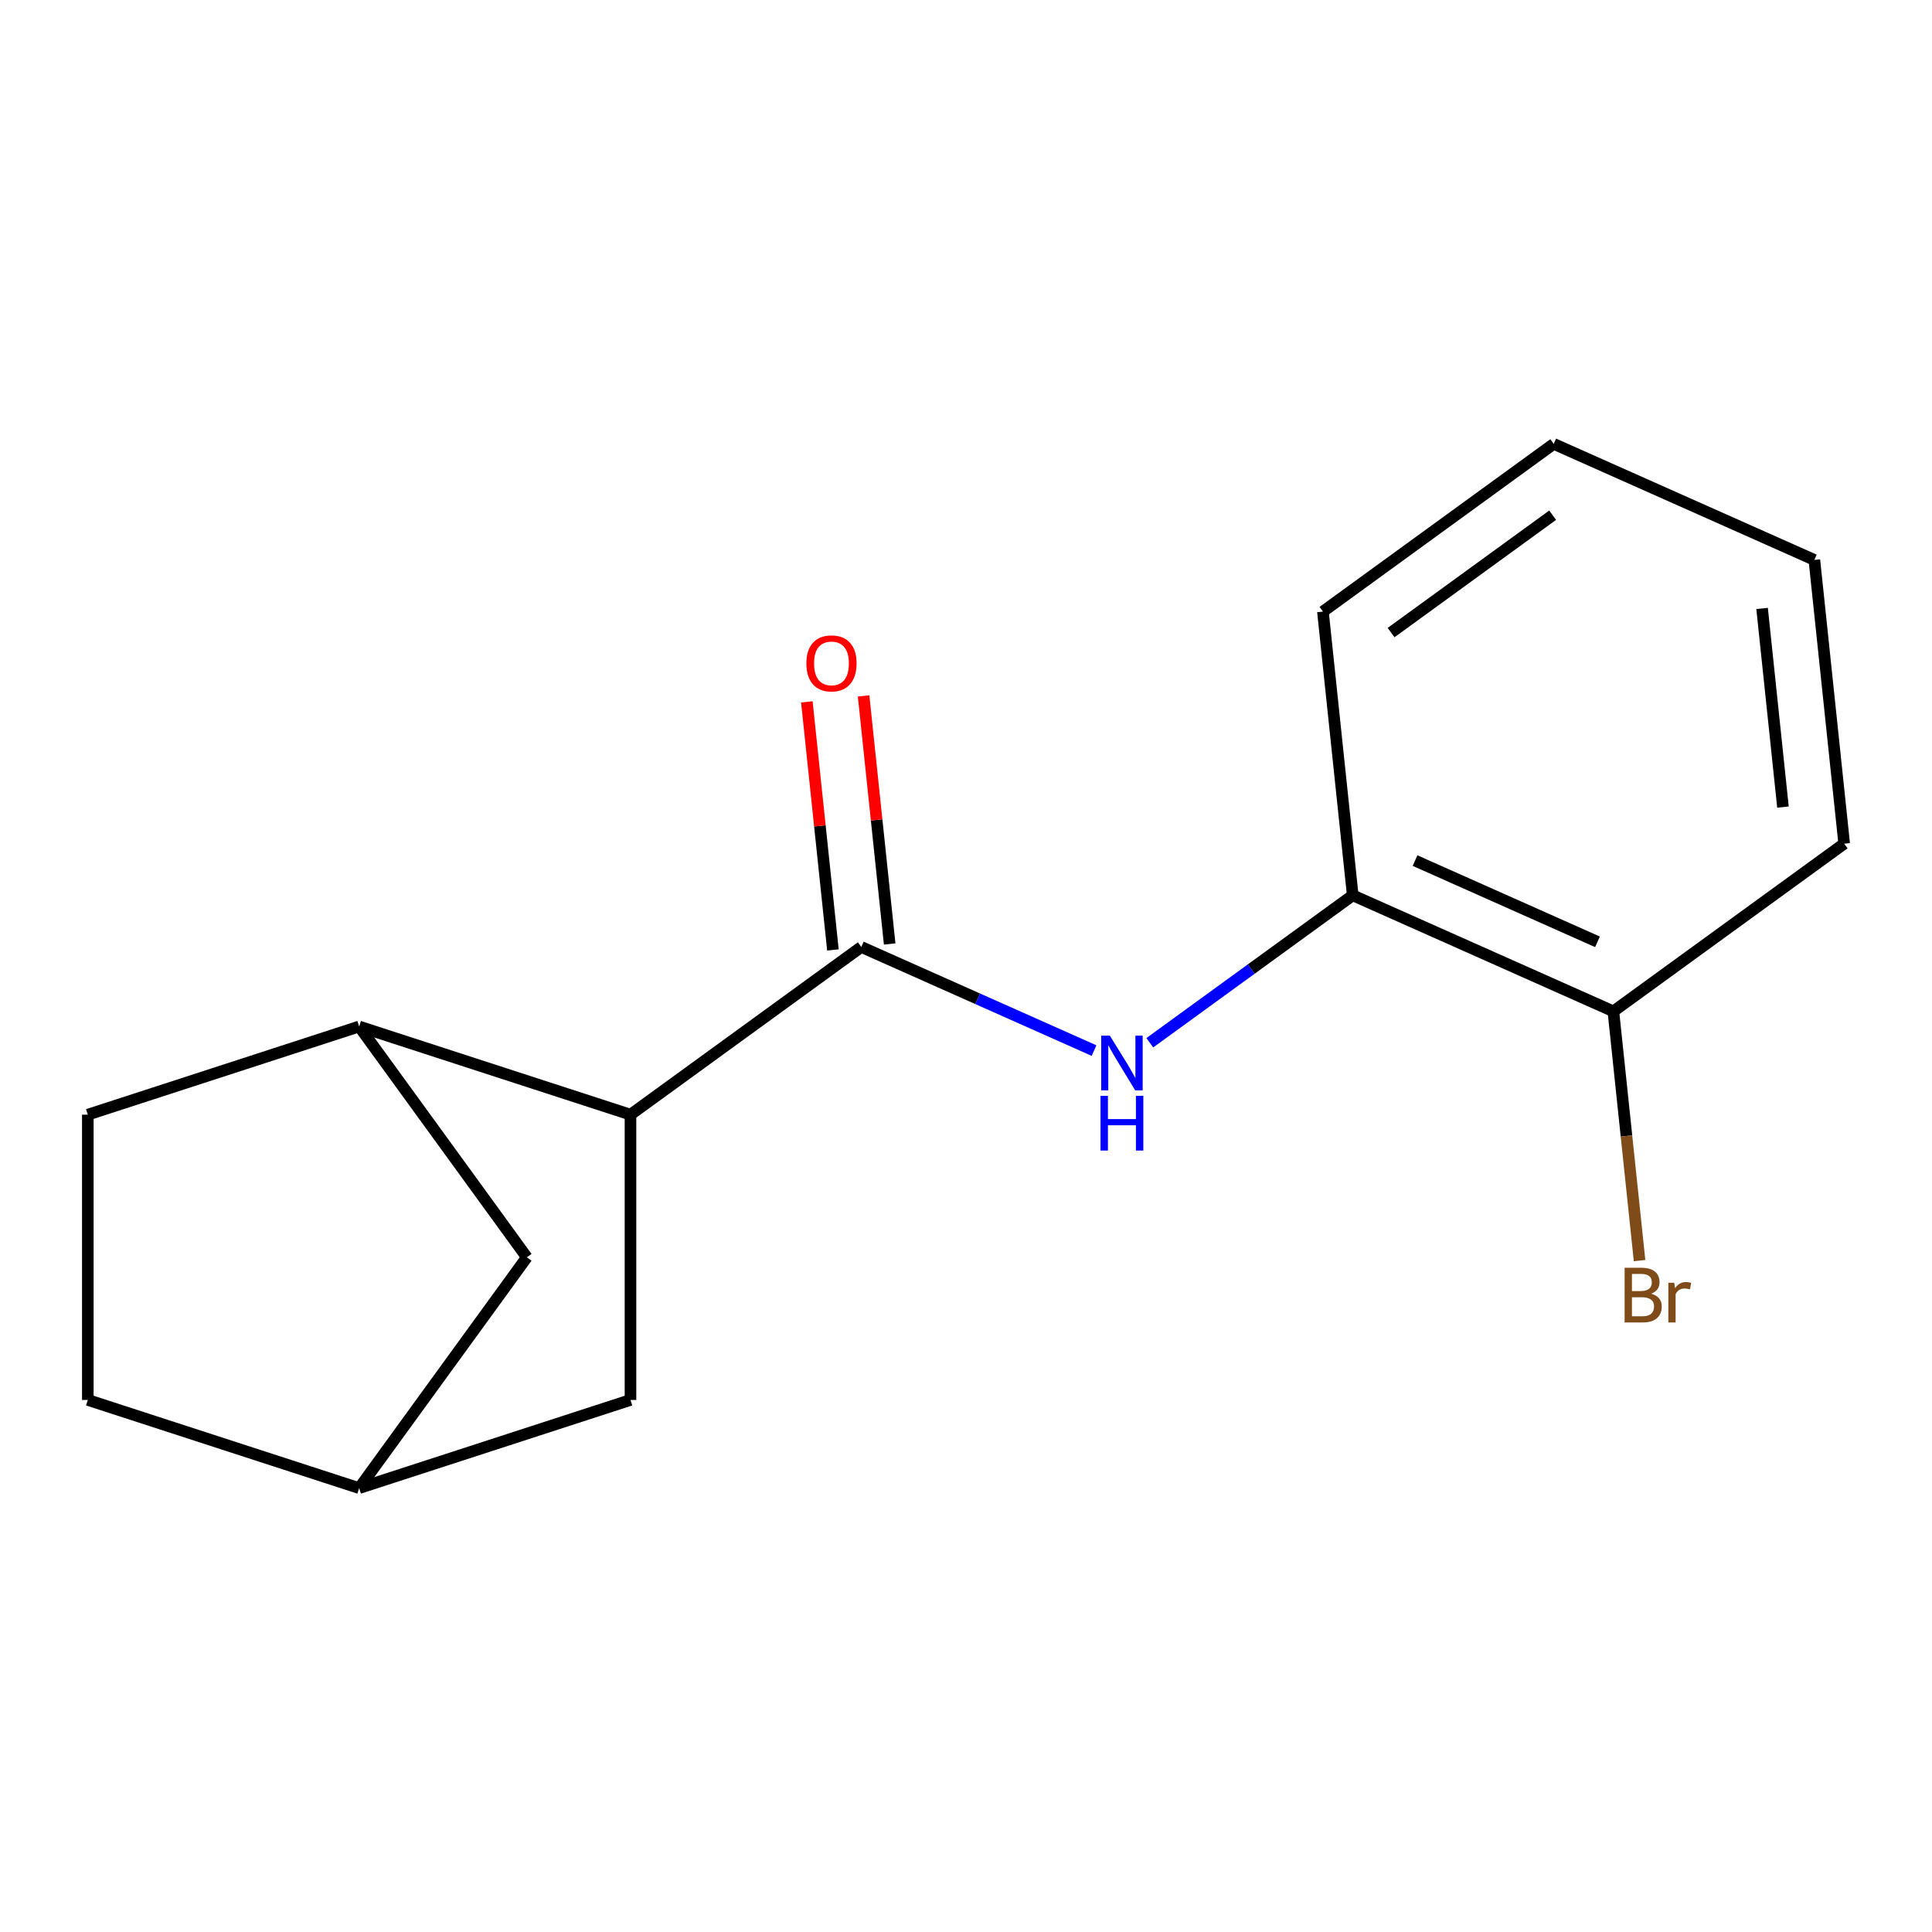 <?xml version='1.0' encoding='iso-8859-1'?>
<svg version='1.1' baseProfile='full'
              xmlns='http://www.w3.org/2000/svg'
                      xmlns:rdkit='http://www.rdkit.org/xml'
                      xmlns:xlink='http://www.w3.org/1999/xlink'
                  xml:space='preserve'
width='1000px' height='1000px' viewBox='0 0 1000 1000'>
<!-- END OF HEADER -->
<rect style='opacity:1.0;fill:#FFFFFF;stroke:none' width='1000' height='1000' x='0' y='0'> </rect>
<path class='bond-0' d='M 445.806,490.147 L 326.339,576.945' style='fill:none;fill-rule:evenodd;stroke:#000000;stroke-width:6px;stroke-linecap:butt;stroke-linejoin:miter;stroke-opacity:1' />
<path class='bond-1' d='M 445.806,490.147 L 506.041,516.966' style='fill:none;fill-rule:evenodd;stroke:#000000;stroke-width:6px;stroke-linecap:butt;stroke-linejoin:miter;stroke-opacity:1' />
<path class='bond-1' d='M 506.041,516.966 L 566.277,543.784' style='fill:none;fill-rule:evenodd;stroke:#0000FF;stroke-width:6px;stroke-linecap:butt;stroke-linejoin:miter;stroke-opacity:1' />
<path class='bond-5' d='M 460.492,488.603 L 453.744,424.399' style='fill:none;fill-rule:evenodd;stroke:#000000;stroke-width:6px;stroke-linecap:butt;stroke-linejoin:miter;stroke-opacity:1' />
<path class='bond-5' d='M 453.744,424.399 L 446.995,360.195' style='fill:none;fill-rule:evenodd;stroke:#FF0000;stroke-width:6px;stroke-linecap:butt;stroke-linejoin:miter;stroke-opacity:1' />
<path class='bond-5' d='M 431.12,491.691 L 424.371,427.486' style='fill:none;fill-rule:evenodd;stroke:#000000;stroke-width:6px;stroke-linecap:butt;stroke-linejoin:miter;stroke-opacity:1' />
<path class='bond-5' d='M 424.371,427.486 L 417.623,363.282' style='fill:none;fill-rule:evenodd;stroke:#FF0000;stroke-width:6px;stroke-linecap:butt;stroke-linejoin:miter;stroke-opacity:1' />
<path class='bond-2' d='M 326.339,576.945 L 185.897,531.313' style='fill:none;fill-rule:evenodd;stroke:#000000;stroke-width:6px;stroke-linecap:butt;stroke-linejoin:miter;stroke-opacity:1' />
<path class='bond-4' d='M 326.339,576.945 L 326.339,724.614' style='fill:none;fill-rule:evenodd;stroke:#000000;stroke-width:6px;stroke-linecap:butt;stroke-linejoin:miter;stroke-opacity:1' />
<path class='bond-3' d='M 595.14,539.724 L 647.658,501.568' style='fill:none;fill-rule:evenodd;stroke:#0000FF;stroke-width:6px;stroke-linecap:butt;stroke-linejoin:miter;stroke-opacity:1' />
<path class='bond-3' d='M 647.658,501.568 L 700.176,463.412' style='fill:none;fill-rule:evenodd;stroke:#000000;stroke-width:6px;stroke-linecap:butt;stroke-linejoin:miter;stroke-opacity:1' />
<path class='bond-6' d='M 185.897,531.313 L 272.694,650.78' style='fill:none;fill-rule:evenodd;stroke:#000000;stroke-width:6px;stroke-linecap:butt;stroke-linejoin:miter;stroke-opacity:1' />
<path class='bond-9' d='M 185.897,531.313 L 45.455,576.945' style='fill:none;fill-rule:evenodd;stroke:#000000;stroke-width:6px;stroke-linecap:butt;stroke-linejoin:miter;stroke-opacity:1' />
<path class='bond-7' d='M 700.176,463.412 L 835.078,523.474' style='fill:none;fill-rule:evenodd;stroke:#000000;stroke-width:6px;stroke-linecap:butt;stroke-linejoin:miter;stroke-opacity:1' />
<path class='bond-7' d='M 732.424,445.44 L 826.855,487.484' style='fill:none;fill-rule:evenodd;stroke:#000000;stroke-width:6px;stroke-linecap:butt;stroke-linejoin:miter;stroke-opacity:1' />
<path class='bond-12' d='M 700.176,463.412 L 684.74,316.551' style='fill:none;fill-rule:evenodd;stroke:#000000;stroke-width:6px;stroke-linecap:butt;stroke-linejoin:miter;stroke-opacity:1' />
<path class='bond-8' d='M 326.339,724.614 L 185.897,770.247' style='fill:none;fill-rule:evenodd;stroke:#000000;stroke-width:6px;stroke-linecap:butt;stroke-linejoin:miter;stroke-opacity:1' />
<path class='bond-16' d='M 272.694,650.78 L 185.897,770.247' style='fill:none;fill-rule:evenodd;stroke:#000000;stroke-width:6px;stroke-linecap:butt;stroke-linejoin:miter;stroke-opacity:1' />
<path class='bond-11' d='M 835.078,523.474 L 841.858,587.979' style='fill:none;fill-rule:evenodd;stroke:#000000;stroke-width:6px;stroke-linecap:butt;stroke-linejoin:miter;stroke-opacity:1' />
<path class='bond-11' d='M 841.858,587.979 L 848.638,652.483' style='fill:none;fill-rule:evenodd;stroke:#7F4C19;stroke-width:6px;stroke-linecap:butt;stroke-linejoin:miter;stroke-opacity:1' />
<path class='bond-13' d='M 835.078,523.474 L 954.545,436.676' style='fill:none;fill-rule:evenodd;stroke:#000000;stroke-width:6px;stroke-linecap:butt;stroke-linejoin:miter;stroke-opacity:1' />
<path class='bond-10' d='M 185.897,770.247 L 45.455,724.614' style='fill:none;fill-rule:evenodd;stroke:#000000;stroke-width:6px;stroke-linecap:butt;stroke-linejoin:miter;stroke-opacity:1' />
<path class='bond-17' d='M 45.455,576.945 L 45.455,724.614' style='fill:none;fill-rule:evenodd;stroke:#000000;stroke-width:6px;stroke-linecap:butt;stroke-linejoin:miter;stroke-opacity:1' />
<path class='bond-14' d='M 684.74,316.551 L 804.207,229.753' style='fill:none;fill-rule:evenodd;stroke:#000000;stroke-width:6px;stroke-linecap:butt;stroke-linejoin:miter;stroke-opacity:1' />
<path class='bond-14' d='M 720.02,327.425 L 803.647,266.666' style='fill:none;fill-rule:evenodd;stroke:#000000;stroke-width:6px;stroke-linecap:butt;stroke-linejoin:miter;stroke-opacity:1' />
<path class='bond-18' d='M 954.545,436.676 L 939.11,289.816' style='fill:none;fill-rule:evenodd;stroke:#000000;stroke-width:6px;stroke-linecap:butt;stroke-linejoin:miter;stroke-opacity:1' />
<path class='bond-18' d='M 922.858,417.734 L 912.053,314.932' style='fill:none;fill-rule:evenodd;stroke:#000000;stroke-width:6px;stroke-linecap:butt;stroke-linejoin:miter;stroke-opacity:1' />
<path class='bond-15' d='M 804.207,229.753 L 939.11,289.816' style='fill:none;fill-rule:evenodd;stroke:#000000;stroke-width:6px;stroke-linecap:butt;stroke-linejoin:miter;stroke-opacity:1' />
<path  class='atom-2' d='M 574.448 536.05
L 583.728 551.05
Q 584.648 552.53, 586.128 555.21
Q 587.608 557.89, 587.688 558.05
L 587.688 536.05
L 591.448 536.05
L 591.448 564.37
L 587.568 564.37
L 577.608 547.97
Q 576.448 546.05, 575.208 543.85
Q 574.008 541.65, 573.648 540.97
L 573.648 564.37
L 569.968 564.37
L 569.968 536.05
L 574.448 536.05
' fill='#0000FF'/>
<path  class='atom-2' d='M 569.628 567.202
L 573.468 567.202
L 573.468 579.242
L 587.948 579.242
L 587.948 567.202
L 591.788 567.202
L 591.788 595.522
L 587.948 595.522
L 587.948 582.442
L 573.468 582.442
L 573.468 595.522
L 569.628 595.522
L 569.628 567.202
' fill='#0000FF'/>
<path  class='atom-6' d='M 417.37 343.366
Q 417.37 336.566, 420.73 332.766
Q 424.09 328.966, 430.37 328.966
Q 436.65 328.966, 440.01 332.766
Q 443.37 336.566, 443.37 343.366
Q 443.37 350.246, 439.97 354.166
Q 436.57 358.046, 430.37 358.046
Q 424.13 358.046, 420.73 354.166
Q 417.37 350.286, 417.37 343.366
M 430.37 354.846
Q 434.69 354.846, 437.01 351.966
Q 439.37 349.046, 439.37 343.366
Q 439.37 337.806, 437.01 335.006
Q 434.69 332.166, 430.37 332.166
Q 426.05 332.166, 423.69 334.966
Q 421.37 337.766, 421.37 343.366
Q 421.37 349.086, 423.69 351.966
Q 426.05 354.846, 430.37 354.846
' fill='#FF0000'/>
<path  class='atom-12' d='M 854.654 669.615
Q 857.374 670.375, 858.734 672.055
Q 860.134 673.695, 860.134 676.135
Q 860.134 680.055, 857.614 682.295
Q 855.134 684.495, 850.414 684.495
L 840.894 684.495
L 840.894 656.175
L 849.254 656.175
Q 854.094 656.175, 856.534 658.135
Q 858.974 660.095, 858.974 663.695
Q 858.974 667.975, 854.654 669.615
M 844.694 659.375
L 844.694 668.255
L 849.254 668.255
Q 852.054 668.255, 853.494 667.135
Q 854.974 665.975, 854.974 663.695
Q 854.974 659.375, 849.254 659.375
L 844.694 659.375
M 850.414 681.295
Q 853.174 681.295, 854.654 679.975
Q 856.134 678.655, 856.134 676.135
Q 856.134 673.815, 854.494 672.655
Q 852.894 671.455, 849.814 671.455
L 844.694 671.455
L 844.694 681.295
L 850.414 681.295
' fill='#7F4C19'/>
<path  class='atom-12' d='M 866.574 663.935
L 867.014 666.775
Q 869.174 663.575, 872.694 663.575
Q 873.814 663.575, 875.334 663.975
L 874.734 667.335
Q 873.014 666.935, 872.054 666.935
Q 870.374 666.935, 869.254 667.615
Q 868.174 668.255, 867.294 669.815
L 867.294 684.495
L 863.534 684.495
L 863.534 663.935
L 866.574 663.935
' fill='#7F4C19'/>
</svg>
